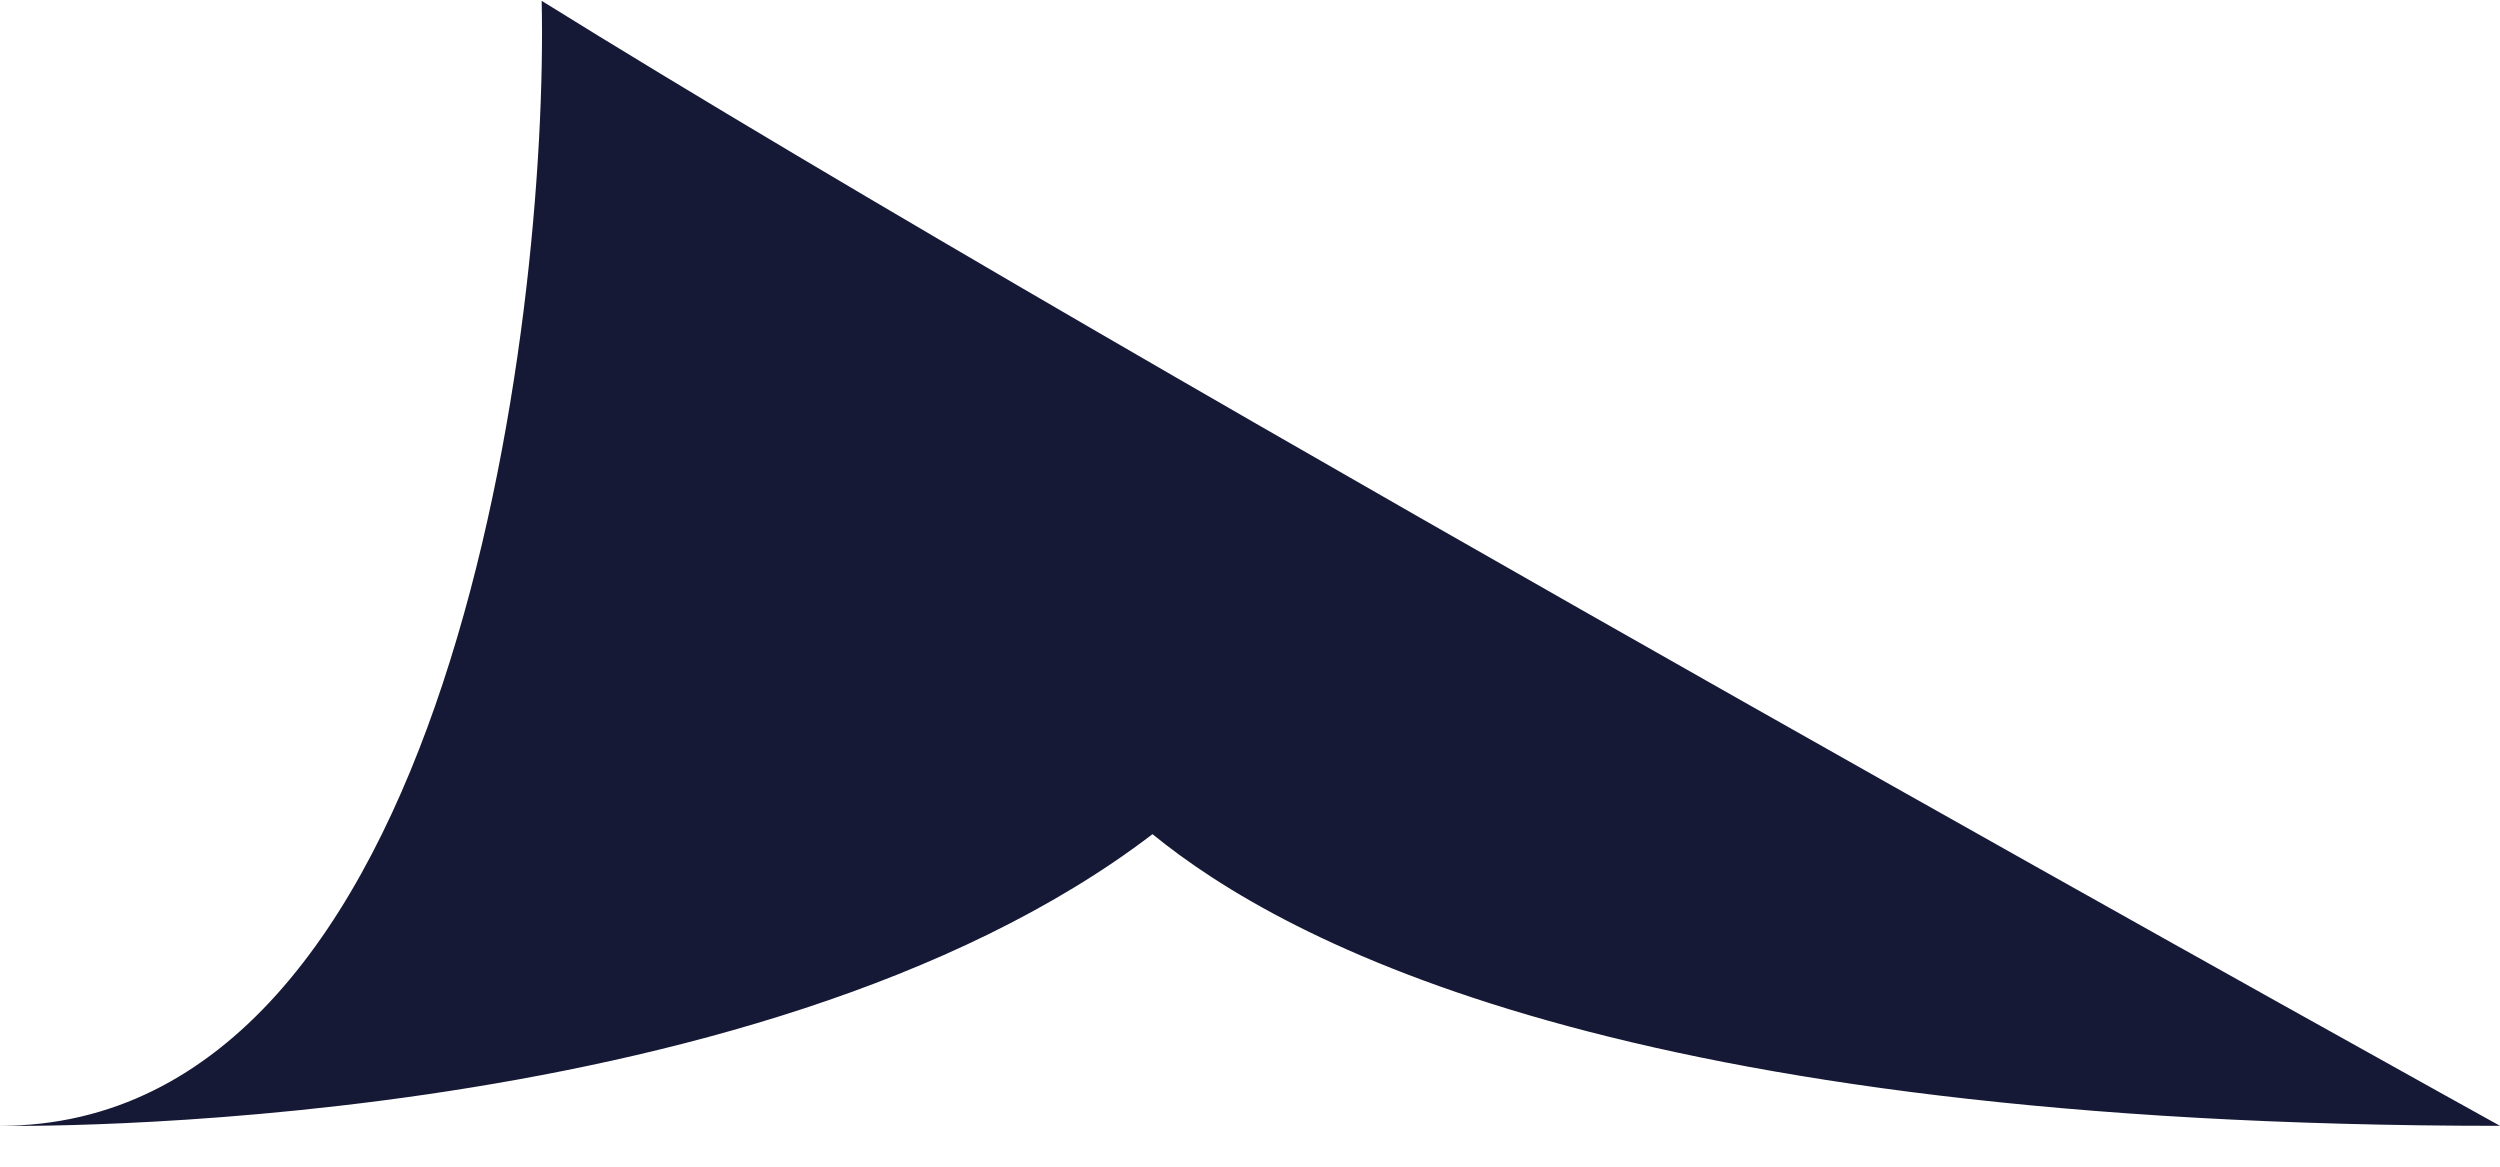 <svg width="60" height="28" viewBox="0 0 60 28" fill="none" xmlns="http://www.w3.org/2000/svg">
<path d="M0 27.02C10.848 27.02 13.168 7.67 13 0.02C27.128 8.809 60 27.02 60 27.02C39 27.02 30.856 22.624 27.66 20.02C18.073 27.344 0 27.02 0 27.02Z" fill="#151935"/>
</svg>
